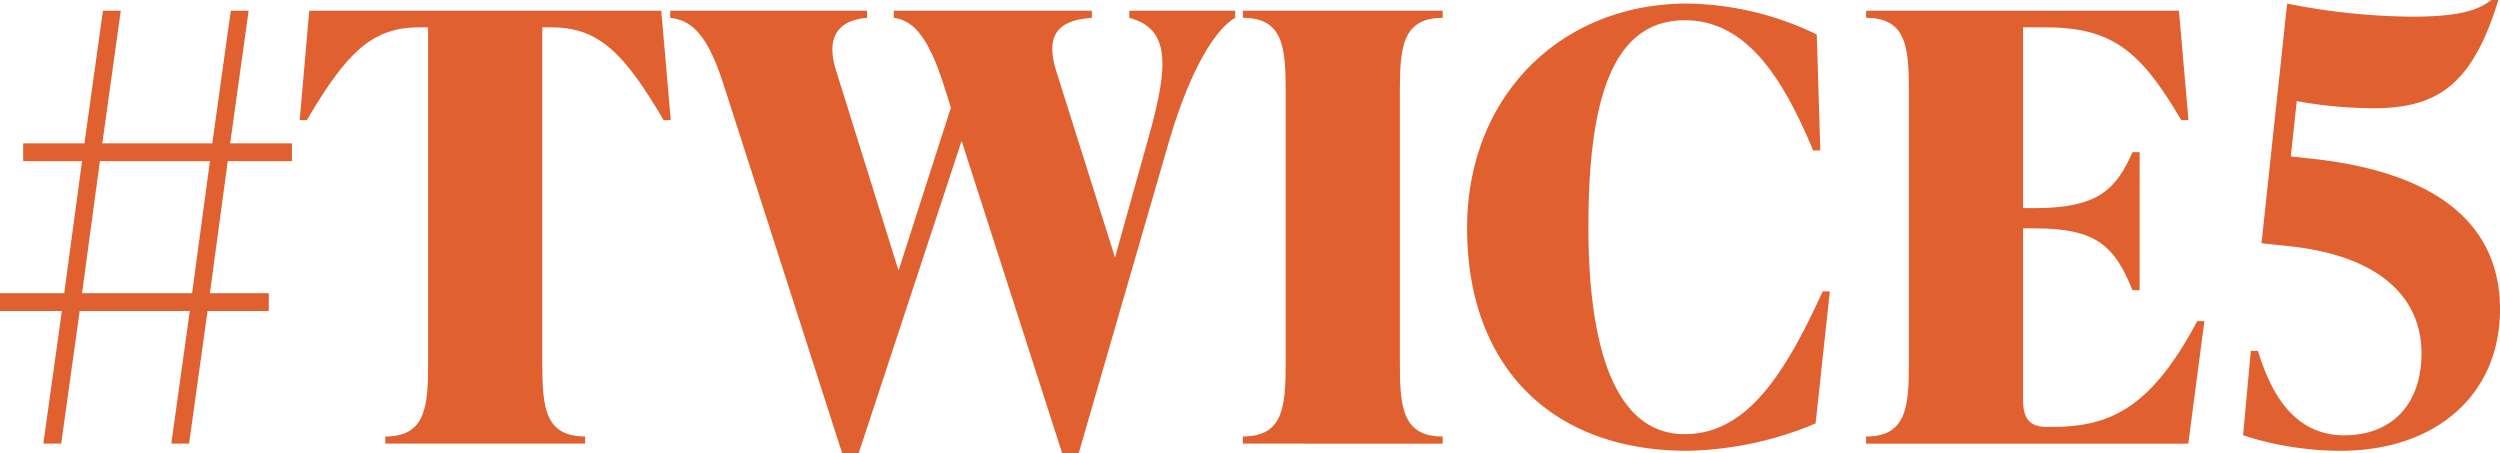 <svg xmlns="http://www.w3.org/2000/svg" width="108.143" height="19.601" viewBox="0 0 108.143 19.601">
  <g id="グループ_186" data-name="グループ 186" transform="translate(108.486 -2744)">
    <path id="パス_32" data-name="パス 32" d="M91.82,8.931H89.042l-.772,5.711h2.547v.772H88.168l-.8,5.736H86.6l.8-5.736H82.637l-.8,5.736h-.772l.8-5.736H79.19v-.772h2.778l.772-5.711H80.193V8.159h2.65l.8-5.736h.772l-.8,5.736h4.759l.8-5.736h.772l-.8,5.736H91.82ZM87.5,14.642l.772-5.711H83.511l-.772,5.711Z" transform="translate(-187.676 2742.04)" fill="#e0602f"/>
    <path id="パス_33" data-name="パス 33" d="M163.079,7.156h-.309c-1.749-2.984-2.855-4.013-4.862-4.013h-.386V17.651c0,1.9.1,3.19,1.852,3.19v.309h-8.643v-.309c1.749,0,1.852-1.286,1.852-3.19V3.143H152.2c-2.007,0-3.112,1.029-4.862,4.013h-.309l.412-4.733h15.228Z" transform="translate(-242.55 2742.04)" fill="#e0602f"/>
    <path id="パス_34" data-name="パス 34" d="M250.743,2.423h4.579v.309c-.823.463-1.929,2.161-2.855,5.325l-3.91,13.5h-.72l-4.347-13.5-4.45,13.5h-.72L233.225,5.716c-.643-2.032-1.286-2.881-2.341-2.984V2.423H239.4v.309c-1.338.1-1.775.926-1.338,2.29l2.7,8.643,2.264-7.048-.283-.9c-.643-2.032-1.286-2.881-2.187-2.984V2.423h8.566v.309c-1.595.1-1.981.875-1.543,2.29l2.547,8.077,1.466-5.248c.875-3.112.9-4.656-.849-5.119Z" transform="translate(-310.379 2742.04)" fill="#e0602f"/>
    <path id="パス_35" data-name="パス 35" d="M360.506,21.15v-.309c1.749,0,1.852-1.286,1.852-3.19V5.921c0-1.9-.1-3.19-1.852-3.19V2.423h8.643v.309c-1.749,0-1.852,1.286-1.852,3.19v11.73c0,1.9.1,3.19,1.852,3.19v.309Z" transform="translate(-415.229 2742.04)" fill="#e0602f"/>
    <path id="パス_36" data-name="パス 36" d="M411.251,10.531c0-5.736,4.064-9.723,9.518-9.723a13.2,13.2,0,0,1,5.608,1.338l.154,5.016h-.309c-1.312-3.138-2.881-5.633-5.556-5.633-3.19,0-4.167,3.576-4.167,8.926,0,5.453,1.235,8.978,4.167,8.978,2.675,0,4.321-2.572,5.968-6.174h.309l-.617,5.71a14.919,14.919,0,0,1-5.556,1.183c-5.916,0-9.518-3.7-9.518-9.621" transform="translate(-456.275 2743.347)" fill="#e0602f"/>
    <path id="パス_37" data-name="パス 37" d="M516.2,15.851l-.695,5.3H501.567v-.309c1.749,0,1.852-1.286,1.852-3.19V5.921c0-1.9-.1-3.19-1.852-3.19V2.423H515.1l.412,4.733H515.2c-1.749-2.984-2.984-4.013-5.865-4.013h-.978v7.82h.515c2.675,0,3.5-.772,4.218-2.418h.309v5.968h-.309c-.771-1.9-1.543-2.675-4.218-2.675h-.515v7.408c0,.695.18,1.183,1.029,1.183h.206c2.547,0,4.3-.823,6.3-4.579Z" transform="translate(-529.331 2742.04)" fill="#e0602f"/>
    <path id="パス_38" data-name="パス 38" d="M589.655,6.843c5.736.566,8.36,2.932,8.36,6.534,0,3.7-2.778,6.122-6.894,6.122a13.8,13.8,0,0,1-4.219-.669l.334-3.653h.309c.514,1.672,1.466,3.653,3.73,3.653,2.058,0,3.344-1.338,3.344-3.55,0-2.418-1.827-4.219-5.711-4.63l-1.209-.128L588.807.155a28.43,28.43,0,0,0,5.428.566c2.161,0,2.907-.334,3.4-.72h.309c-1.132,3.678-2.624,4.682-5.428,4.682a19.2,19.2,0,0,1-3.293-.309l-.257,2.392Z" transform="translate(-598.358 2744)" fill="#e0602f"/>
  </g>
</svg>

